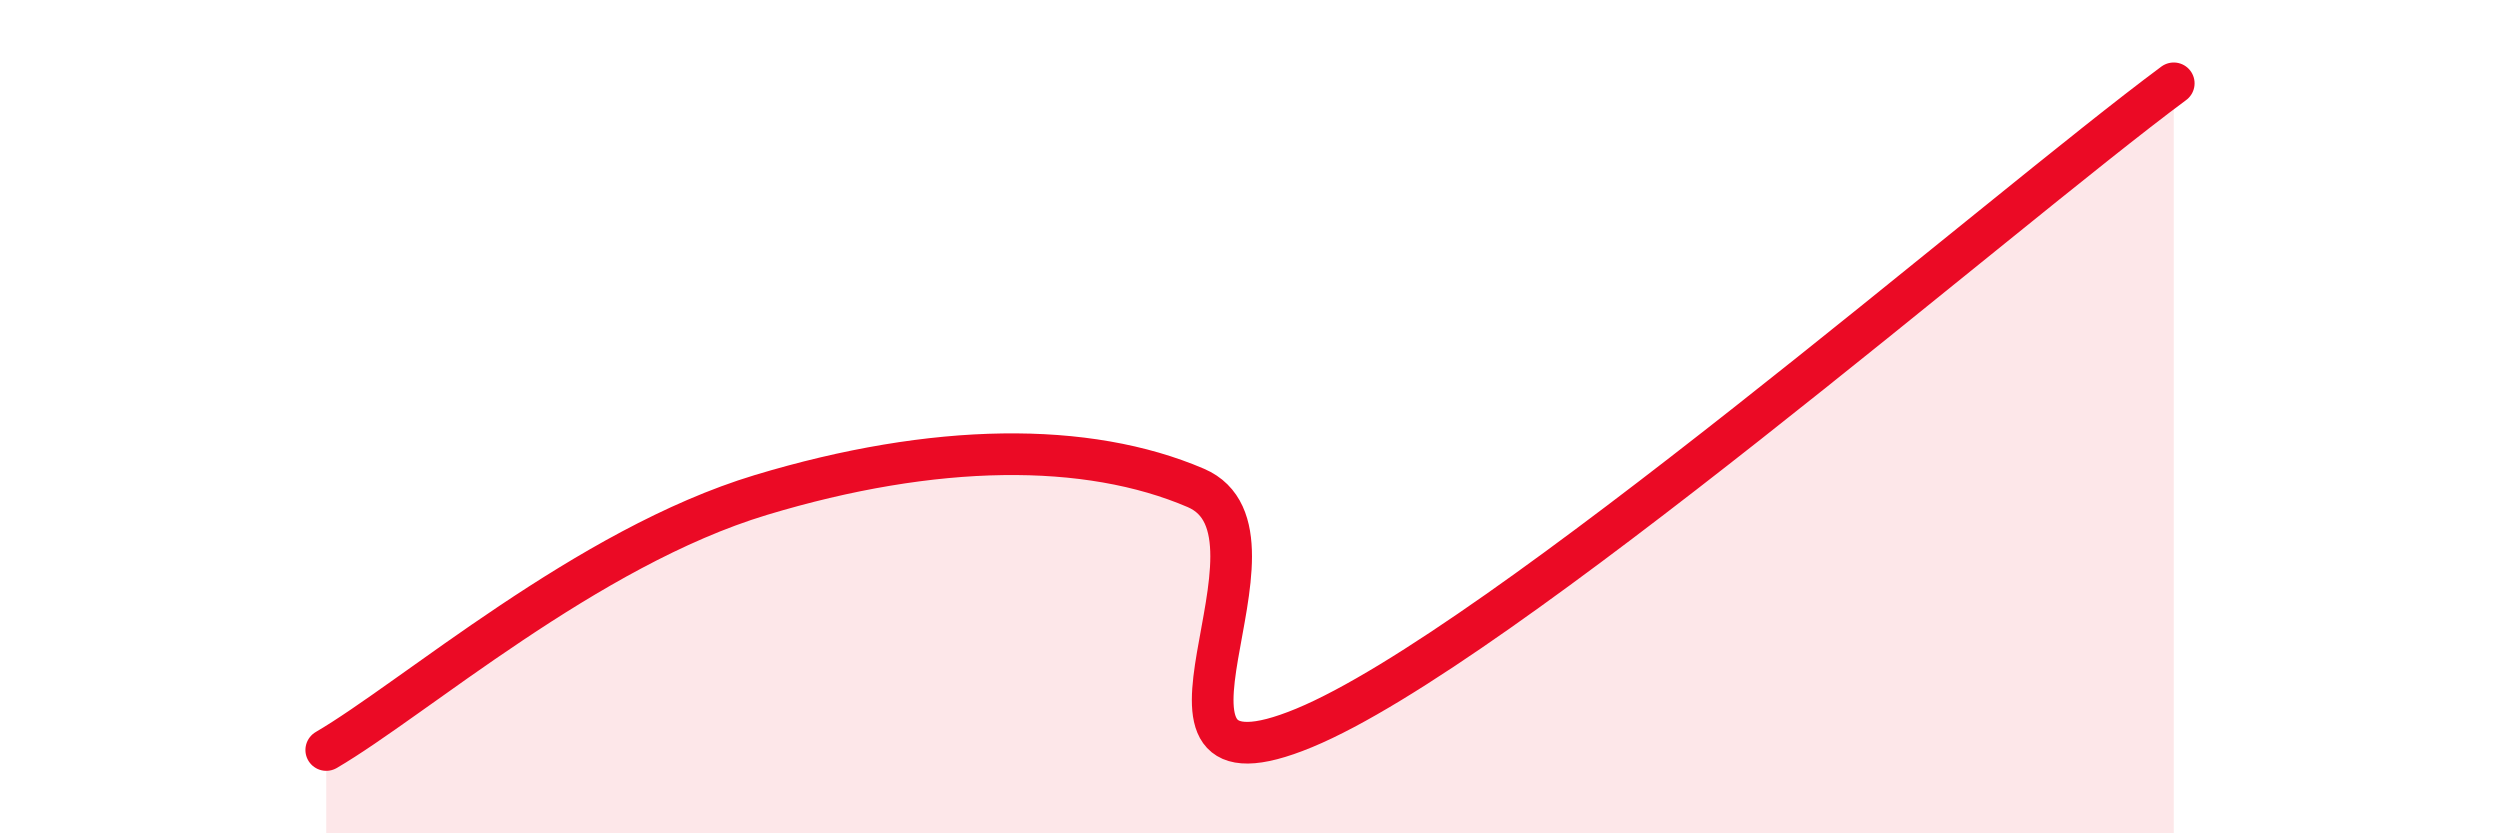 
    <svg width="60" height="20" viewBox="0 0 60 20" xmlns="http://www.w3.org/2000/svg">
      <path
        d="M 7.83,18 C 9.92,16.78 14.09,13.14 18.26,11.88 C 22.43,10.62 26.09,10.59 28.7,11.71 C 31.31,12.83 26.61,19.41 31.3,17.47 C 35.99,15.53 48,5.09 52.17,2L52.17 20L7.83 20Z"
        fill="#EB0A25"
        opacity="0.1"
        stroke-linecap="round"
        stroke-linejoin="round"
      />
      <path
        d="M 7.83,18 C 9.92,16.78 14.09,13.14 18.26,11.88 C 22.43,10.62 26.09,10.59 28.7,11.71 C 31.31,12.83 26.61,19.41 31.3,17.47 C 35.99,15.53 48,5.09 52.17,2"
        stroke="#EB0A25"
        stroke-width="1"
        fill="none"
        stroke-linecap="round"
        stroke-linejoin="round"
      />
    </svg>
  